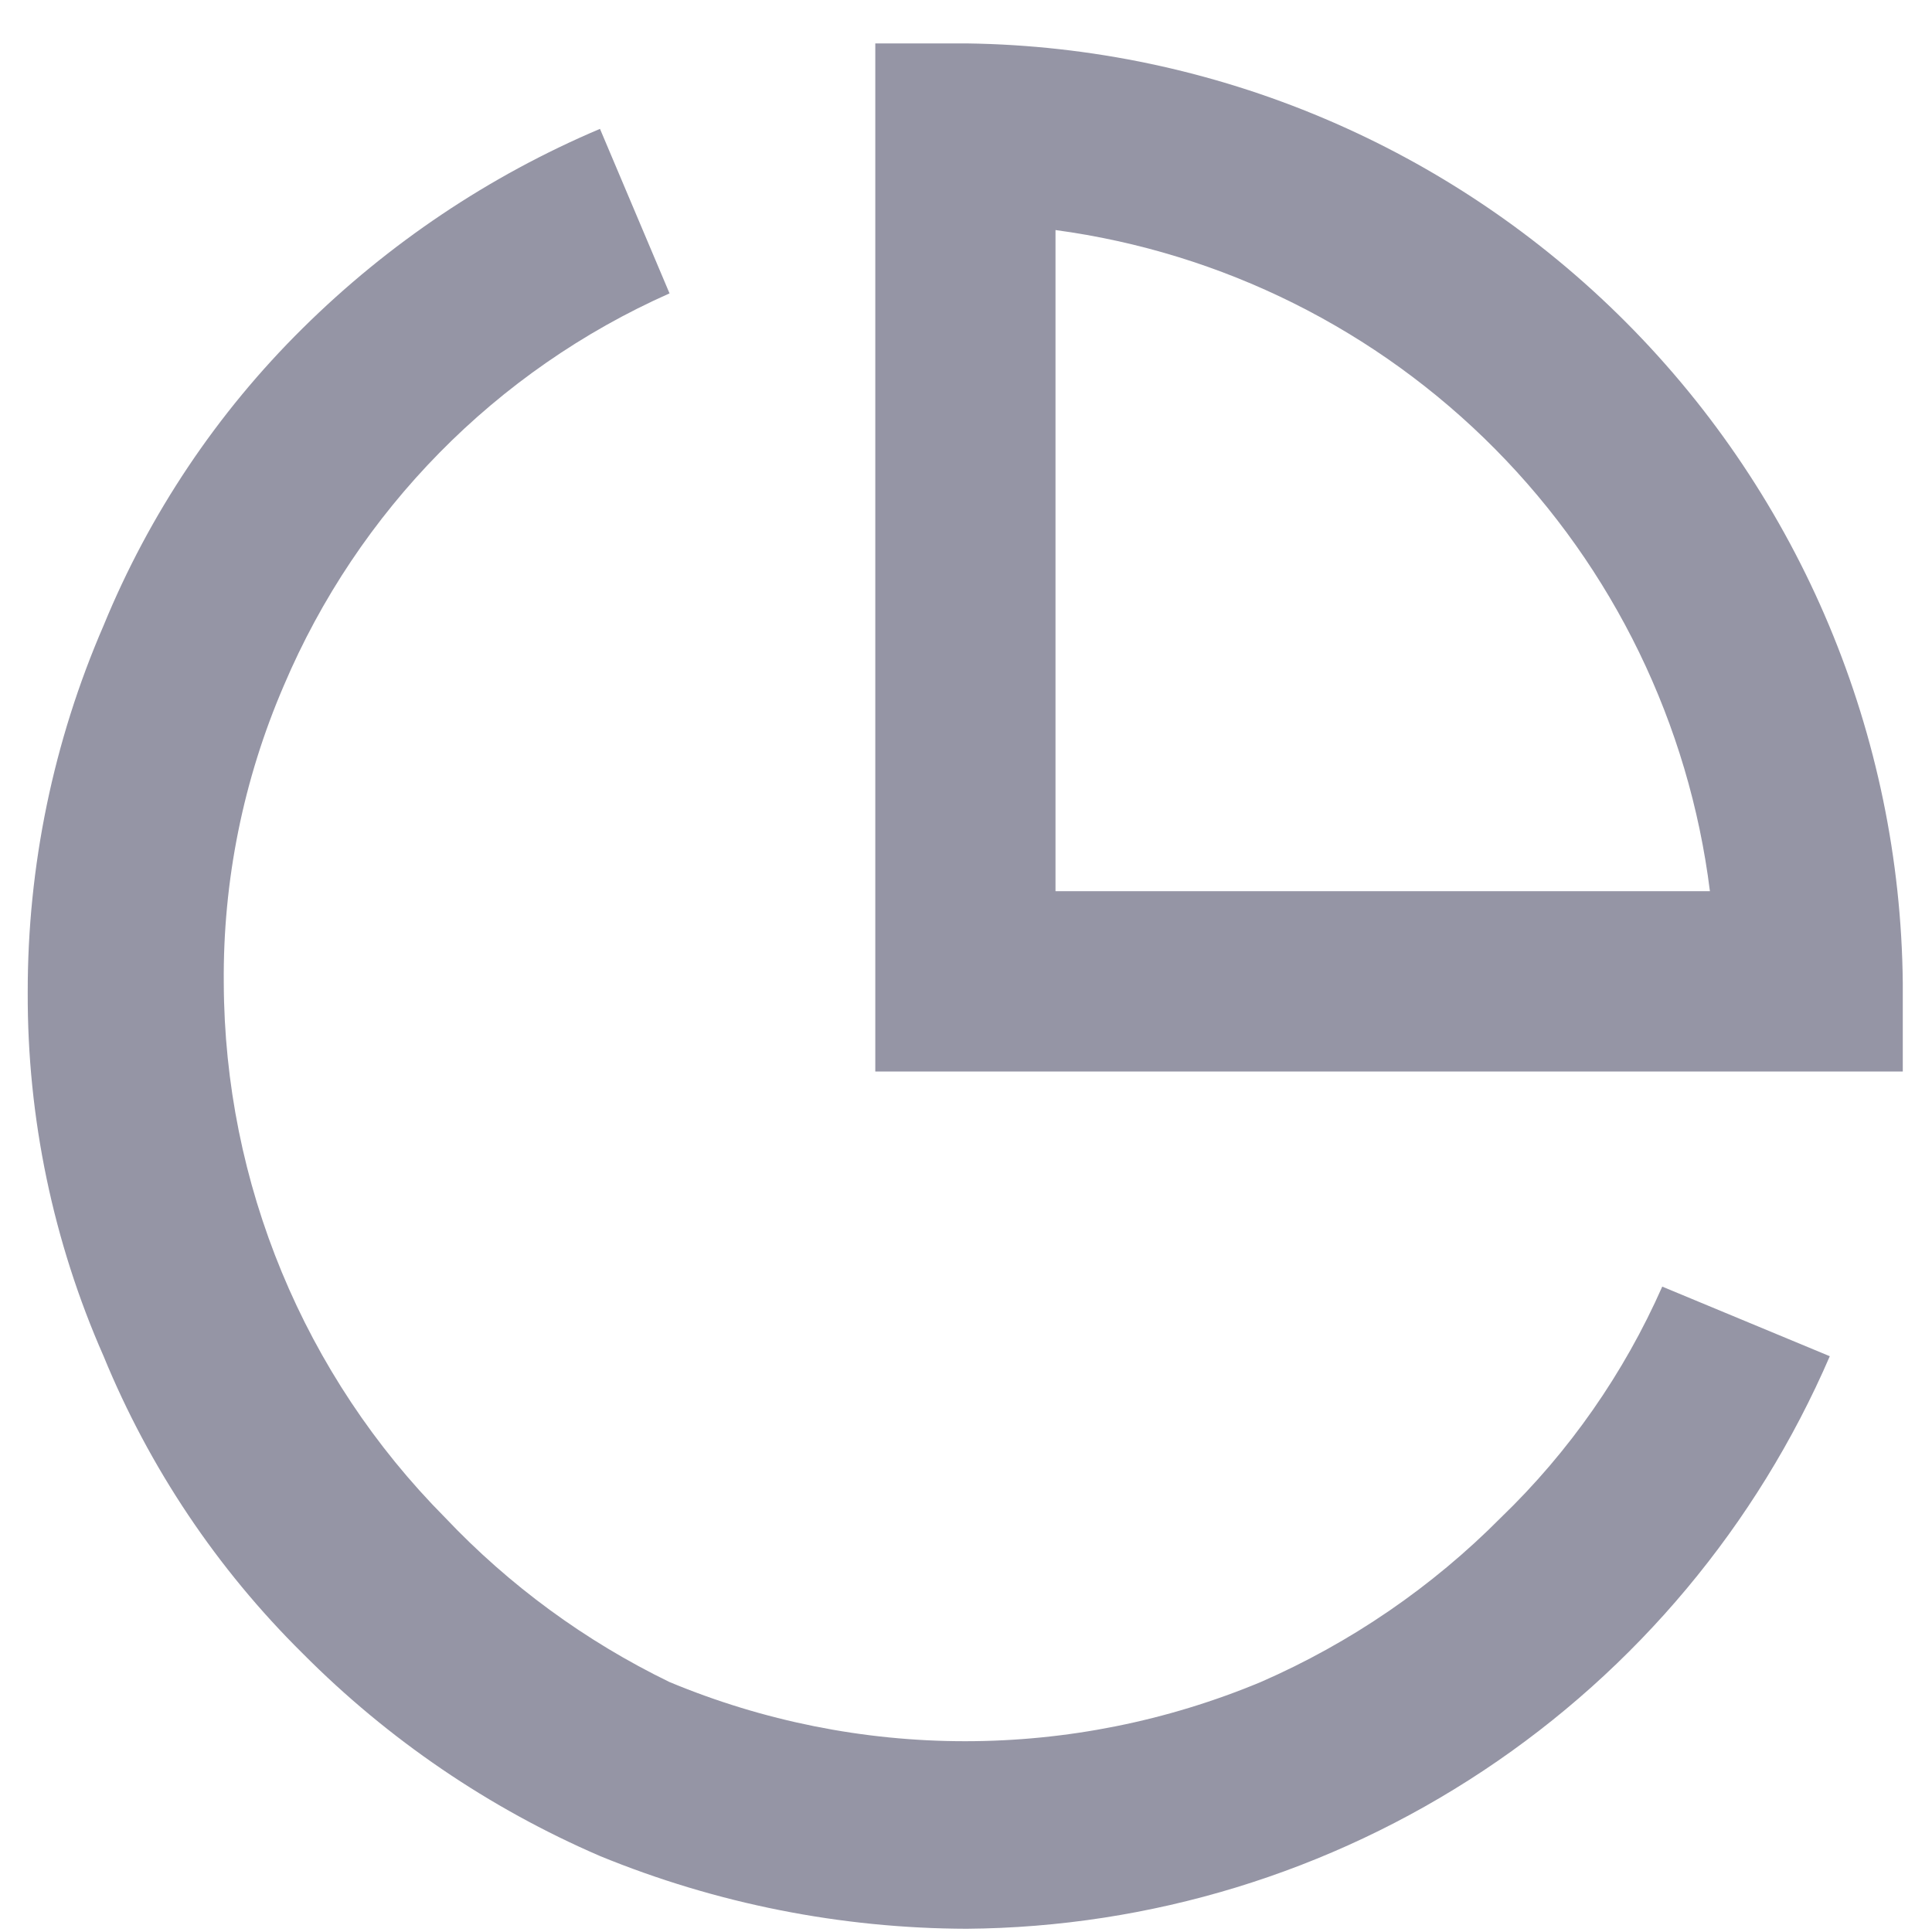 <svg width="40" height="40" viewBox="0 0 40 40" fill="none" xmlns="http://www.w3.org/2000/svg">
<path d="M31.076 31.419C29.648 32.859 27.96 34.014 26.102 34.825C24.163 35.633 22.083 36.05 19.982 36.05C17.881 36.05 15.801 35.633 13.862 34.825C12.12 33.979 10.545 32.826 9.214 31.419C6.293 28.476 4.647 24.499 4.633 20.351C4.614 18.235 5.038 16.138 5.876 14.195C7.413 10.573 10.267 7.67 13.862 6.074L12.422 2.668C10.128 3.64 8.04 5.041 6.269 6.794C4.494 8.547 3.092 10.641 2.145 12.95C1.105 15.348 0.57 17.934 0.574 20.547C0.564 23.14 1.099 25.707 2.145 28.079C3.092 30.388 4.494 32.482 6.269 34.235C8.034 36.012 10.123 37.435 12.422 38.427C14.832 39.415 17.41 39.926 20.015 39.933C23.821 39.903 27.536 38.766 30.709 36.661C33.881 34.557 36.374 31.575 37.884 28.079L34.415 26.638C33.622 28.433 32.489 30.057 31.076 31.419V31.419Z" fill="#9595A5"/>
<path d="M20.02 0.899H18.122V22.184H39.395V20.351C39.344 15.219 37.288 10.311 33.668 6.676C30.047 3.041 25.149 0.968 20.02 0.899V0.899ZM21.853 18.451V4.763C25.305 5.228 28.506 6.823 30.957 9.299C33.408 11.775 34.971 14.993 35.402 18.451H21.853Z" fill="#9595A5"/>
</svg>
